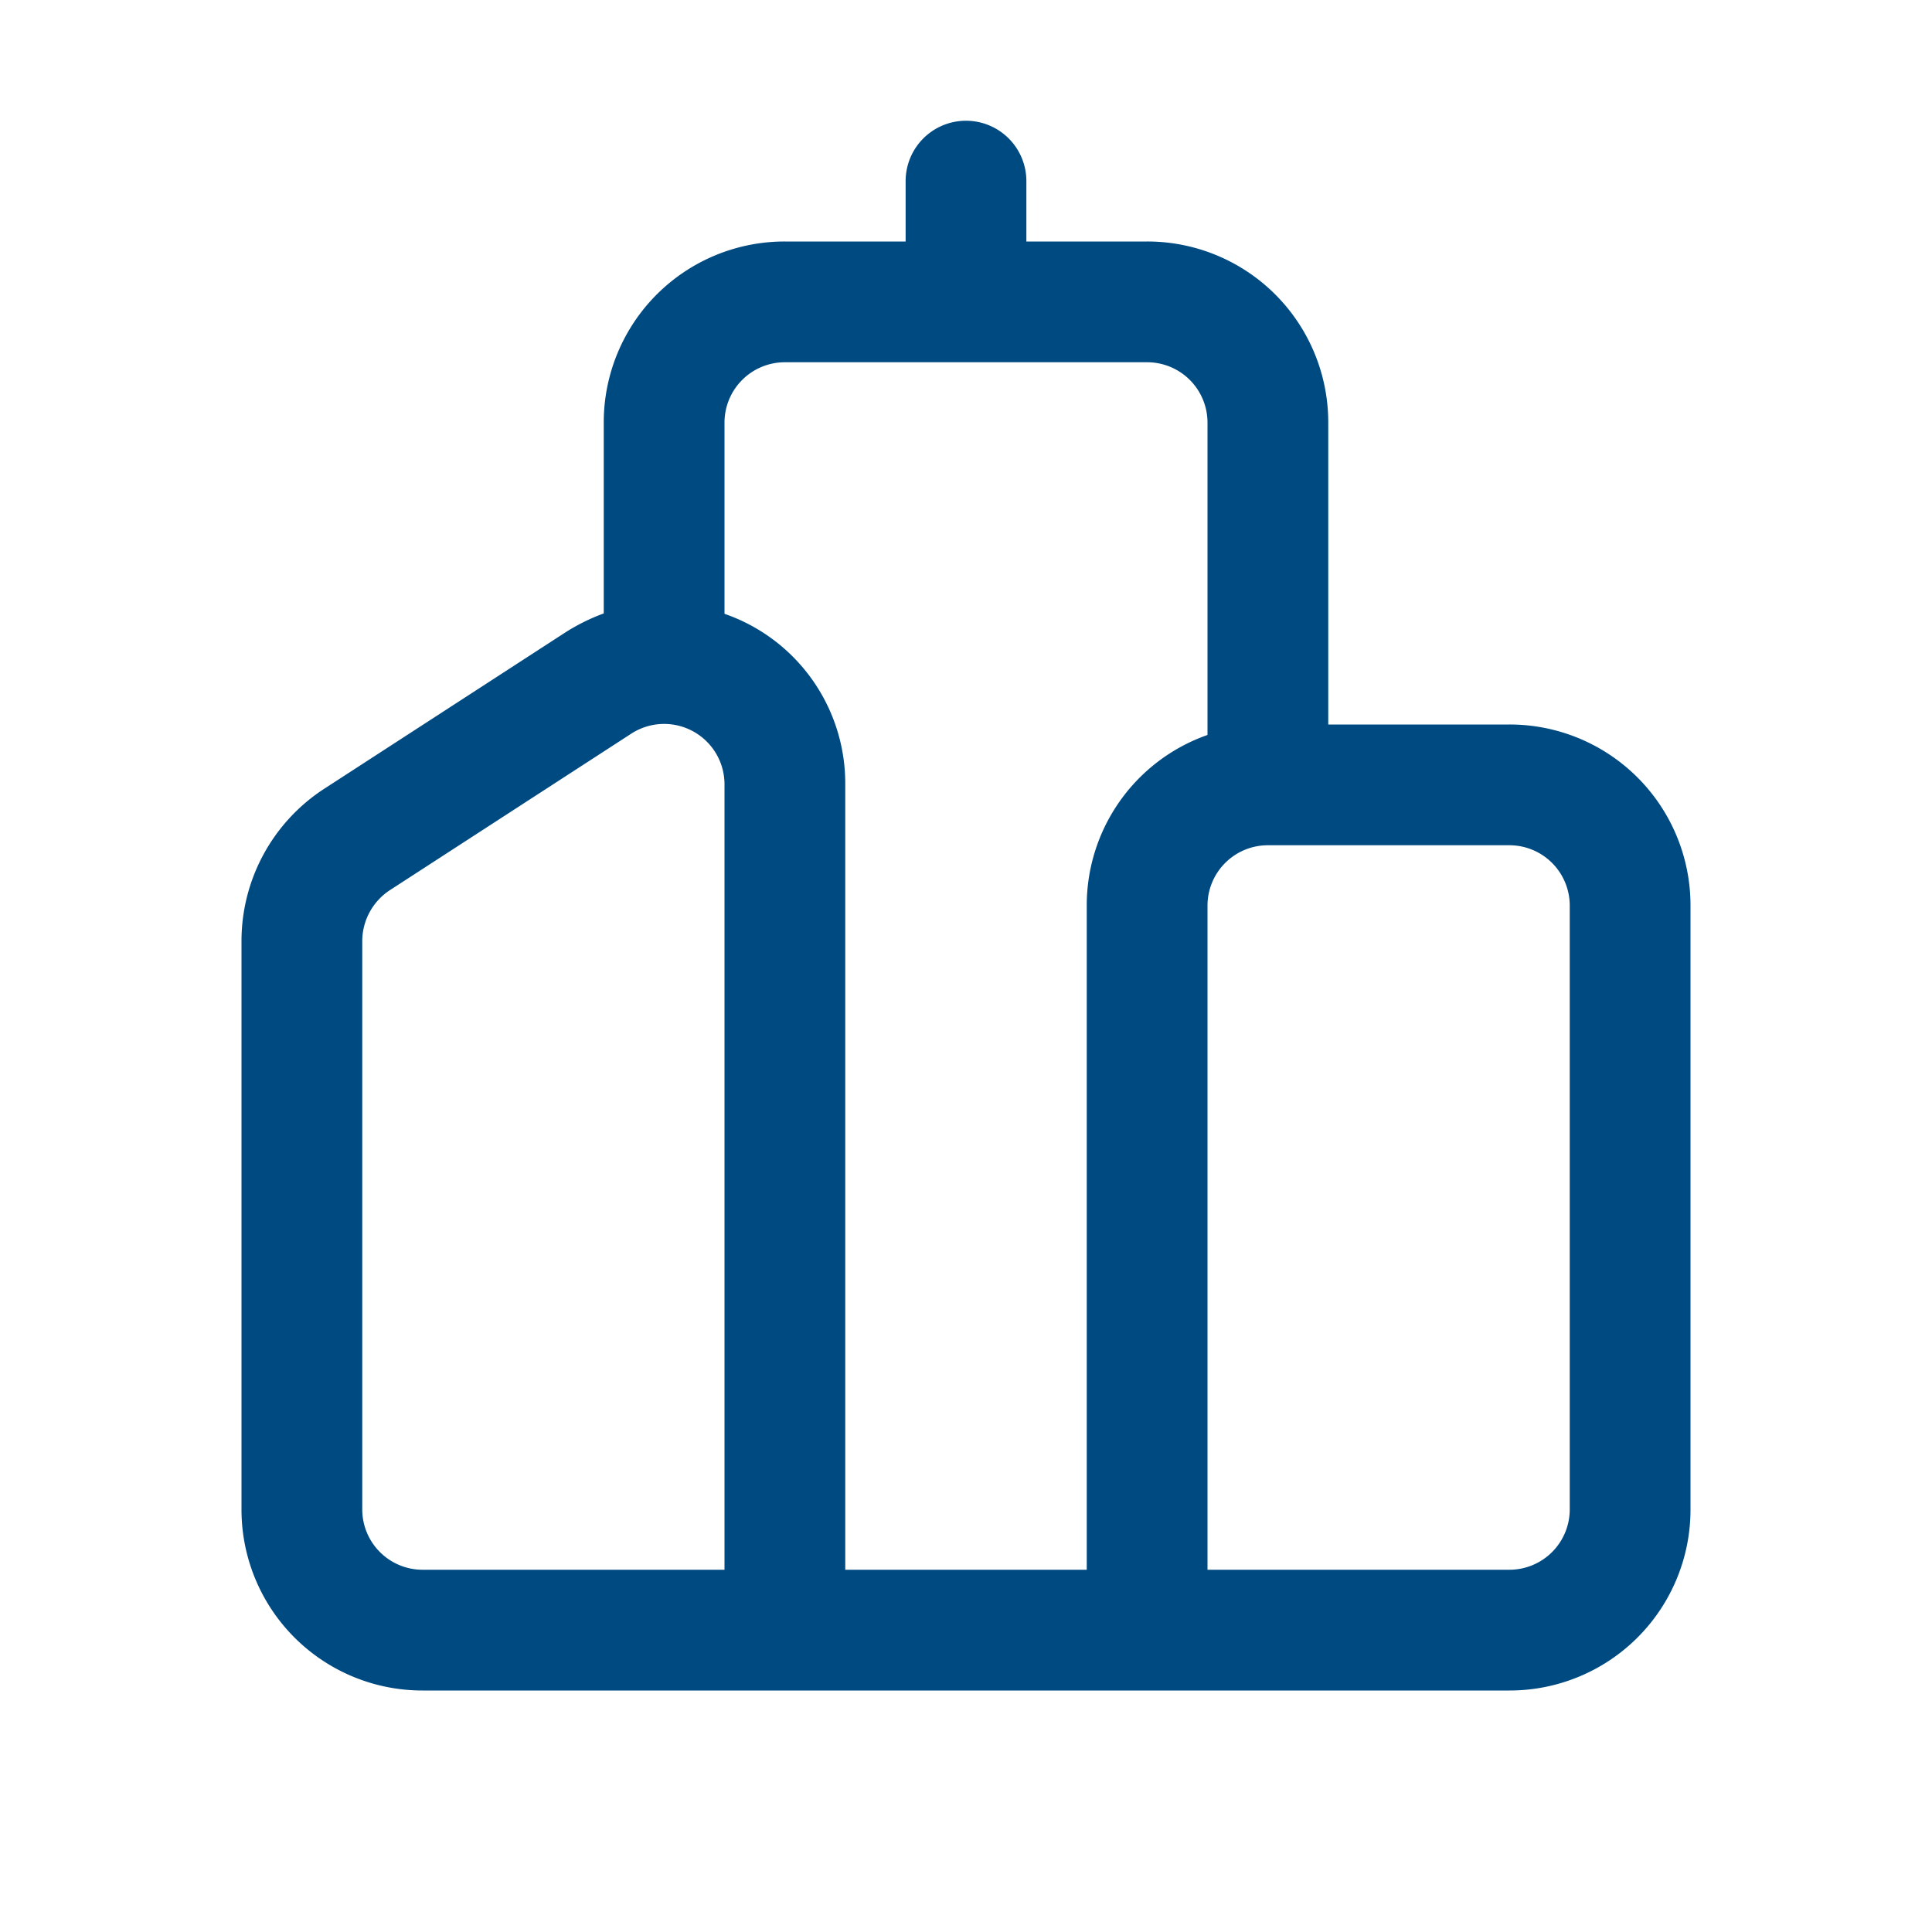 <?xml version="1.0" encoding="UTF-8"?>
<svg xmlns="http://www.w3.org/2000/svg" id="City" width="48" height="48" viewBox="0 0 48 48">
  <path id="Pfad_392" data-name="Pfad 392" d="M24,3a1.5,1.5,0,0,1,1.5,1.5V6h3A4.494,4.494,0,0,1,33,10.5V18h4.5A4.494,4.494,0,0,1,42,22.5v15A4.494,4.494,0,0,1,37.5,42h-27A4.494,4.494,0,0,1,6,37.5V23.38A4.511,4.511,0,0,1,8.05,19.6l6-3.89a4.931,4.931,0,0,1,.95-.47V10.5A4.494,4.494,0,0,1,19.5,6h3V4.5A1.5,1.5,0,0,1,24,3ZM18,15.25a4.459,4.459,0,0,1,3,4.24V39h6V22.5a4.486,4.486,0,0,1,3-4.24V10.5A1.5,1.5,0,0,0,28.5,9h-9A1.5,1.5,0,0,0,18,10.5ZM31.5,21A1.5,1.5,0,0,0,30,22.5V39h7.5A1.5,1.5,0,0,0,39,37.5v-15A1.5,1.5,0,0,0,37.5,21ZM15.68,18.23l-6,3.89A1.517,1.517,0,0,0,9,23.38V37.5A1.5,1.5,0,0,0,10.5,39H18V19.49A1.5,1.5,0,0,0,15.68,18.23Z" fill="#004a82"></path>
  <path id="Pfad_393" data-name="Pfad 393" d="M0,0H48V48H0Z" fill="none"></path>
</svg>

